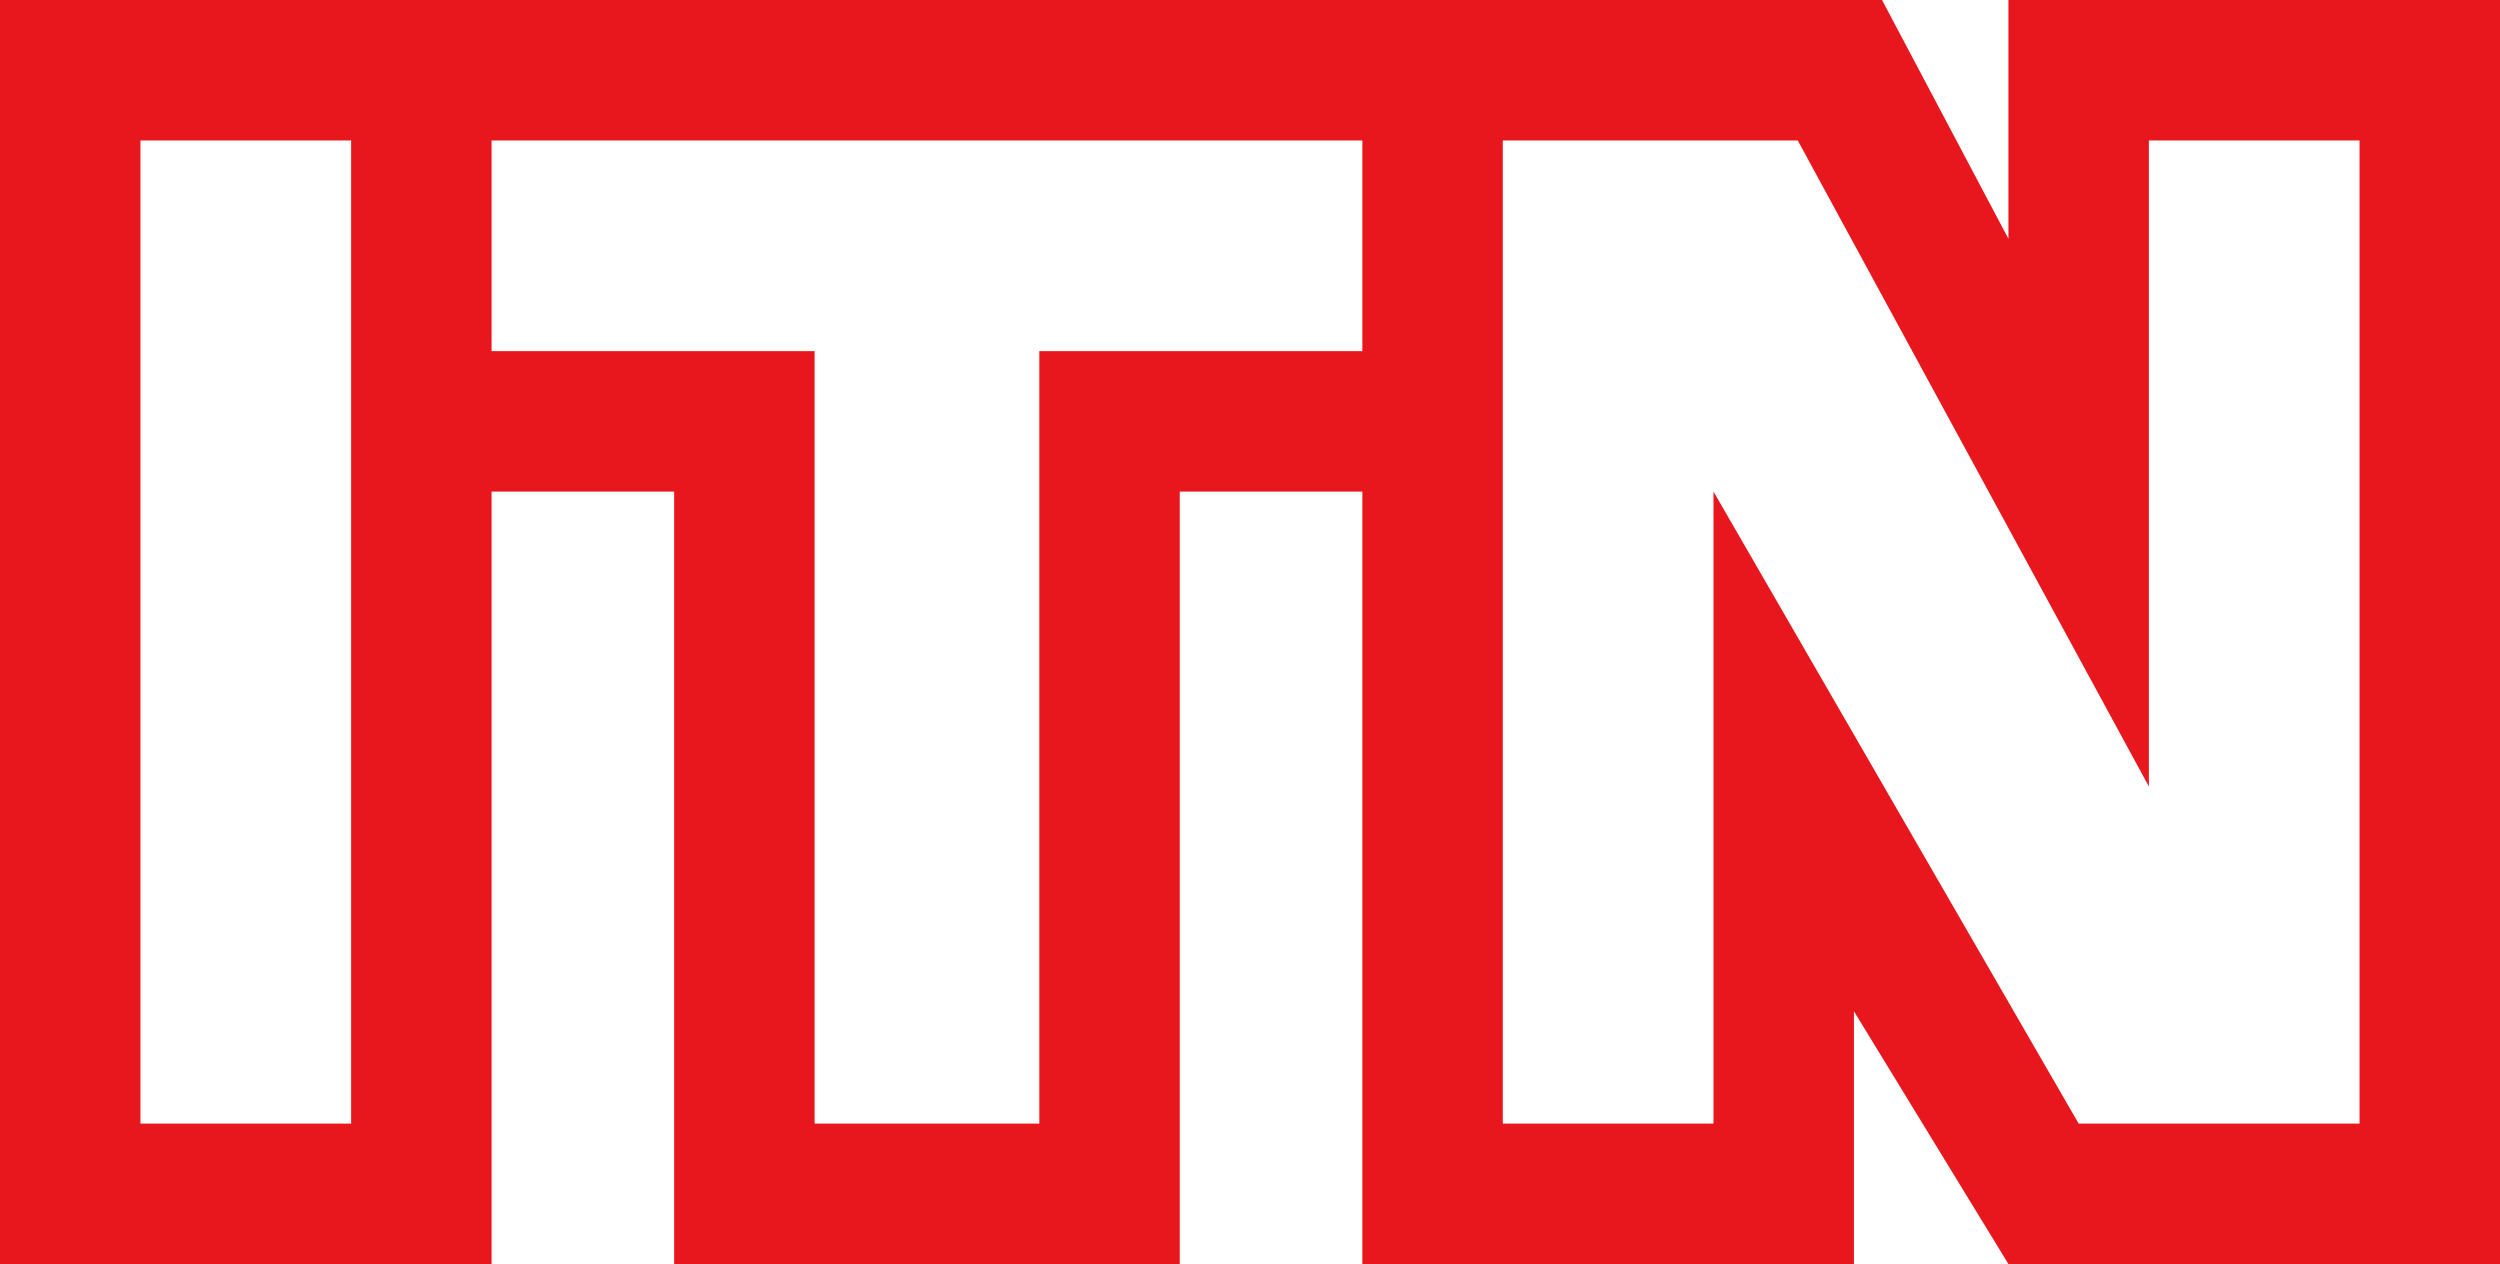 <?xml version="1.0" encoding="UTF-8" standalone="no"?>
<!-- Created with Inkscape (http://www.inkscape.org/) -->

<svg
   xmlns:dc="http://purl.org/dc/elements/1.1/"
   xmlns:cc="http://creativecommons.org/ns#"
   xmlns:rdf="http://www.w3.org/1999/02/22-rdf-syntax-ns#"
   xmlns:svg="http://www.w3.org/2000/svg"
   xmlns="http://www.w3.org/2000/svg"
   xmlns:sodipodi="http://sodipodi.sourceforge.net/DTD/sodipodi-0.dtd"
   xmlns:inkscape="http://www.inkscape.org/namespaces/inkscape"
   width="178"
   height="90"
   id="svg2"
   sodipodi:version="0.32"
   inkscape:version="0.48.2 r9819"
   version="1.0"
   sodipodi:docname="ITN_Source logo.svg"
   inkscape:output_extension="org.inkscape.output.svg.inkscape">
  <defs
     id="defs4">
    <inkscape:perspective
       sodipodi:type="inkscape:persp3d"
       inkscape:vp_x="0 : 526.18109 : 1"
       inkscape:vp_y="0 : 1000 : 0"
       inkscape:vp_z="744.09448 : 526.18109 : 1"
       inkscape:persp3d-origin="372.04724 : 350.78739 : 1"
       id="perspective10" />
    <inkscape:perspective
       id="perspective2447"
       inkscape:persp3d-origin="372.04724 : 350.78739 : 1"
       inkscape:vp_z="744.09448 : 526.18109 : 1"
       inkscape:vp_y="0 : 1000 : 0"
       inkscape:vp_x="0 : 526.18109 : 1"
       sodipodi:type="inkscape:persp3d" />
  </defs>
  <sodipodi:namedview
     id="base"
     pagecolor="#ffffff"
     bordercolor="#666666"
     borderopacity="1.0"
     gridtolerance="10000"
     guidetolerance="10"
     objecttolerance="10"
     inkscape:pageopacity="0.0"
     inkscape:pageshadow="2"
     inkscape:zoom="1.4142136"
     inkscape:cx="112.16331"
     inkscape:cy="31.949302"
     inkscape:document-units="px"
     inkscape:current-layer="layer1"
     showgrid="true"
     inkscape:window-width="878"
     inkscape:window-height="1038"
     inkscape:window-x="-11"
     inkscape:window-y="-20"
     inkscape:window-maximized="0">
    <inkscape:grid
       type="xygrid"
       id="grid2453"
       visible="true"
       enabled="true" />
  </sodipodi:namedview>
  <g
     inkscape:label="Layer 1"
     inkscape:groupmode="layer"
     id="layer1"
     transform="translate(-385, -362.362)">
    <path
       style="fill:#e8171d;fill-opacity:1;fill-rule:evenodd;stroke:none;stroke-width:0pt;stroke-linecap:butt;stroke-linejoin:miter;stroke-miterlimit:4;stroke-dasharray:none;stroke-opacity:1"
       d="M 0 0 L 0 90 L 35 90 L 35 35 L 48 35 L 48 90 L 84 90 L 84 35 L 97 35 L 97 90 L 132 90 L 132 72 L 143 90 L 178 90 L 178 0 L 143 0 L 143 17 L 134 0 L 0 0 z M 10 10 L 25 10 L 25 80 L 10 80 L 10 10 z M 35 10 L 97 10 L 97 25 L 74 25 L 74 80 L 58 80 L 58 25 L 35 25 L 35 10 z M 107 10 L 128 10 L 153 56 L 153 10 L 168 10 L 168 80 L 148 80 L 122 35 L 122 80 L 107 80 L 107 10 z "
       id="path2455"
       transform="translate(385,362.362)" />
  </g>
</svg>
